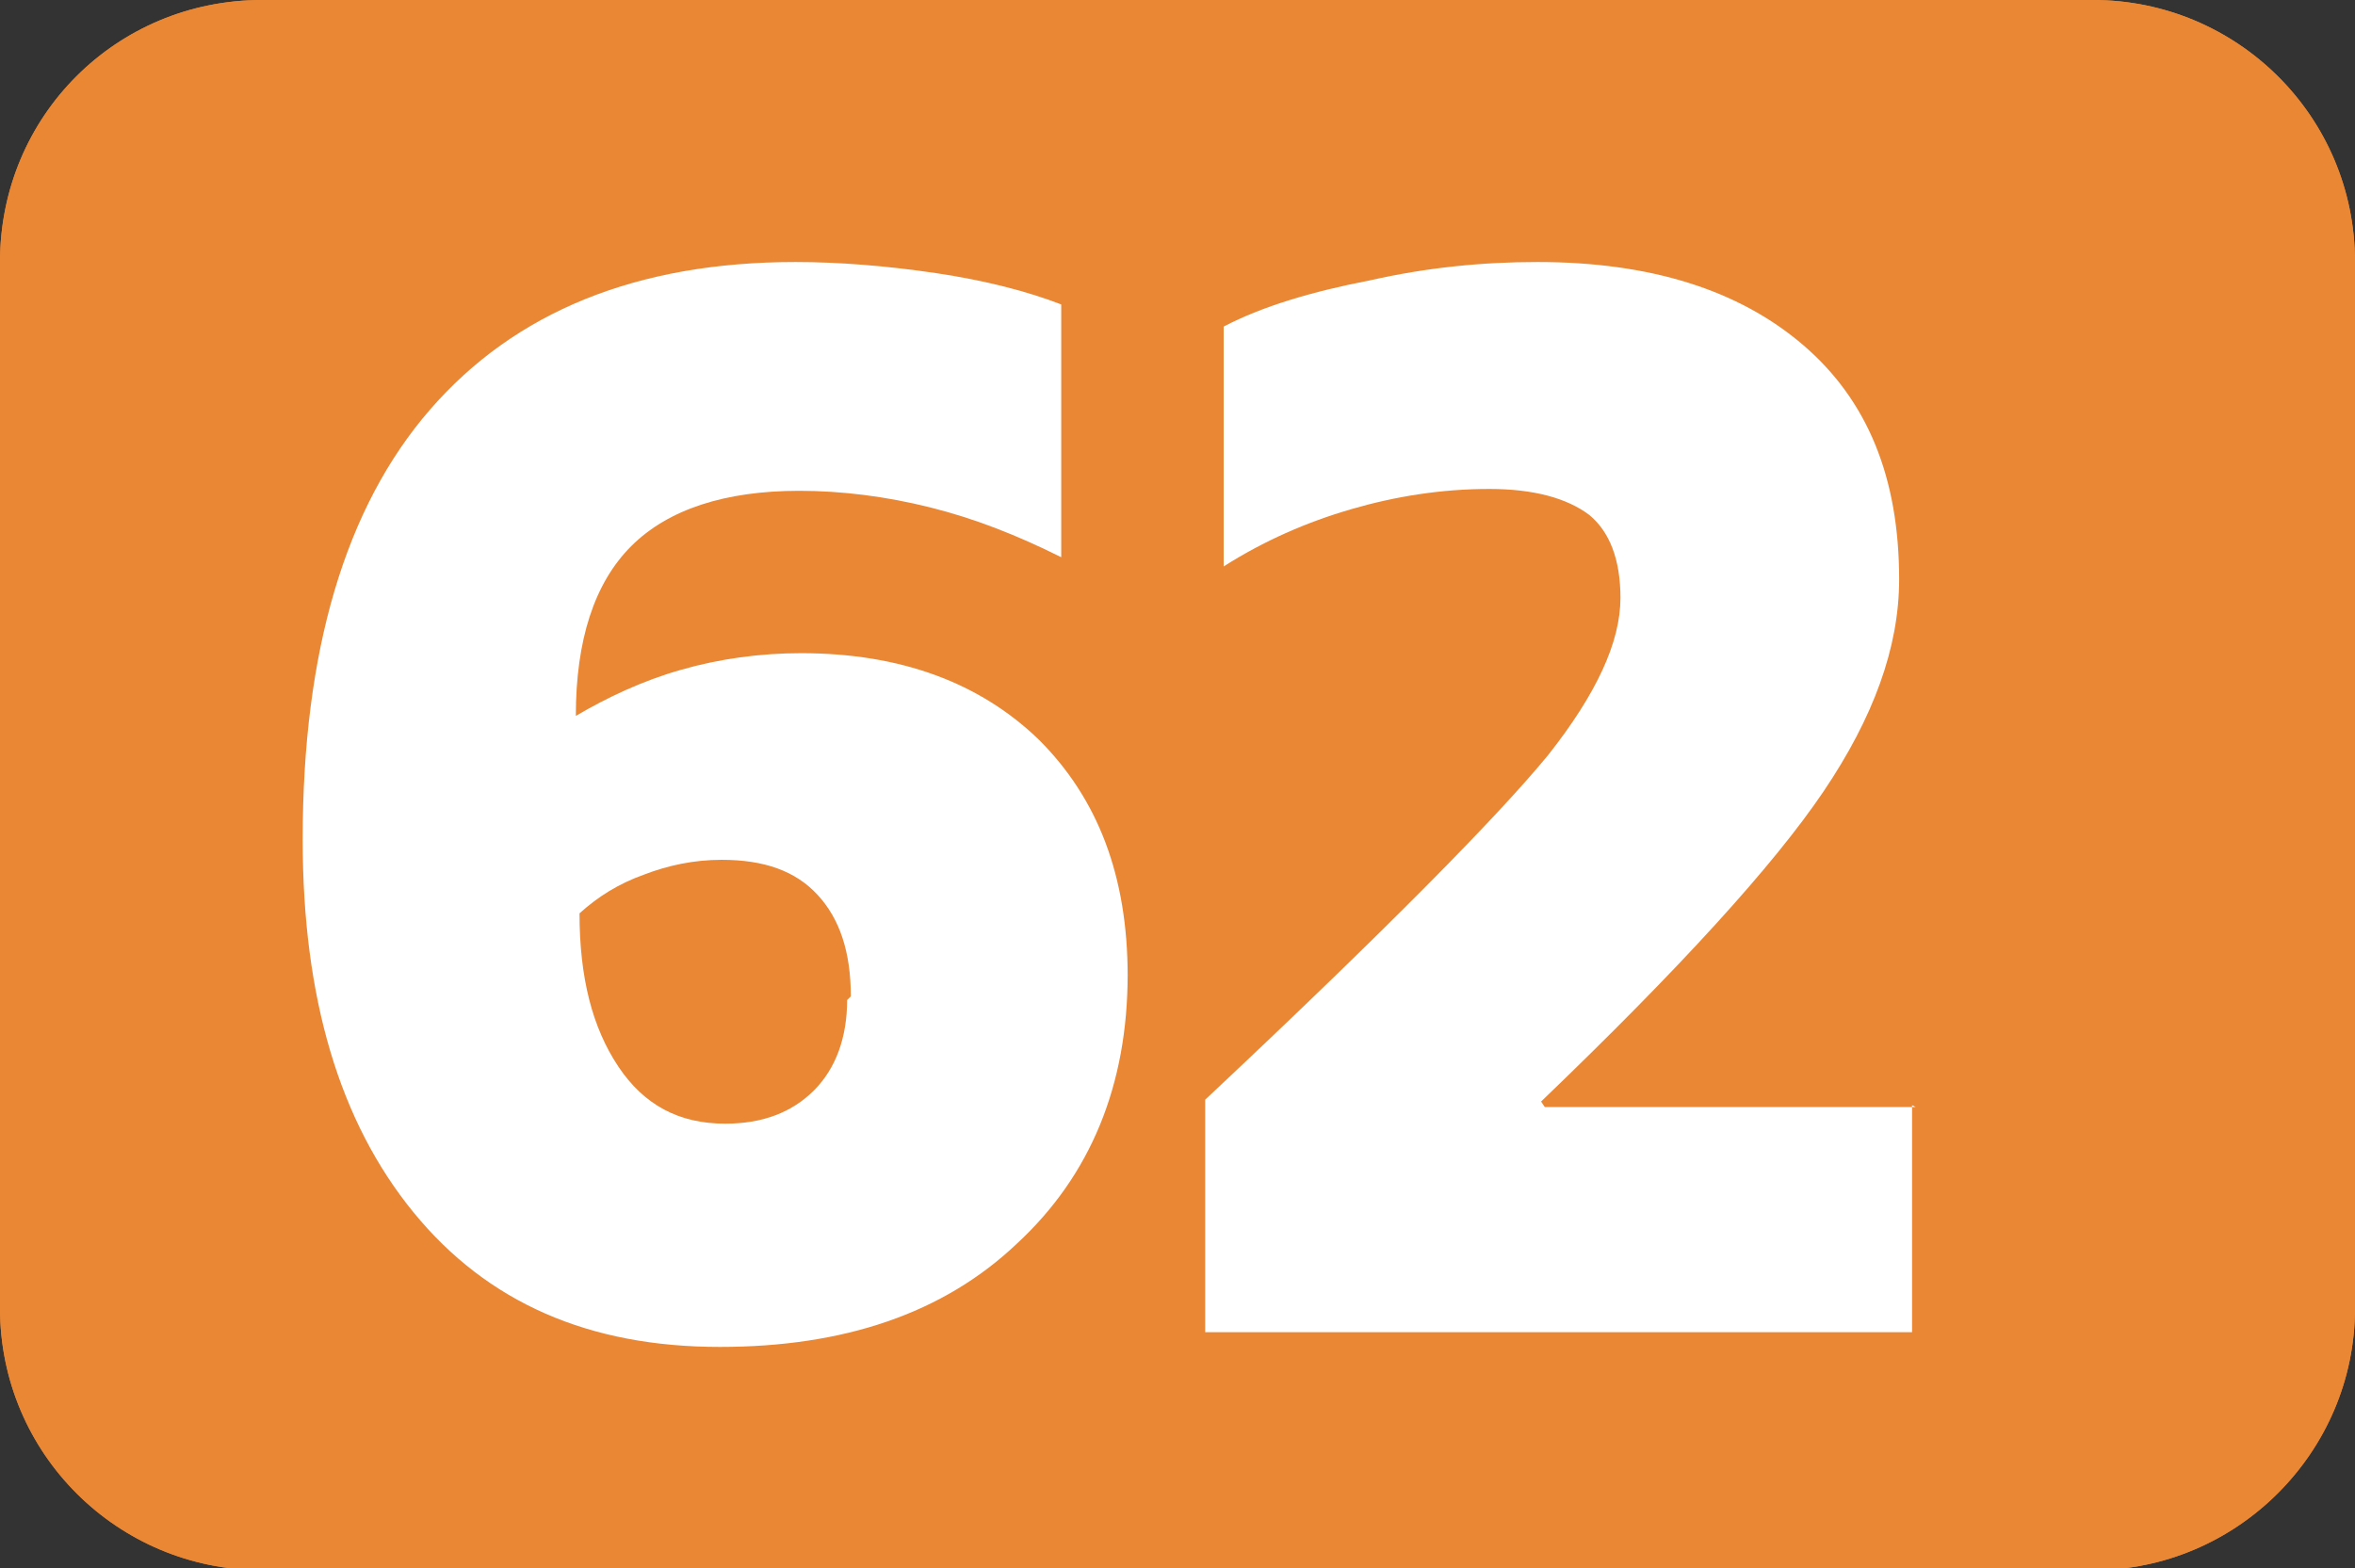 <?xml version="1.0" encoding="UTF-8"?>
<svg id="Calque_2" data-name="Calque 2" xmlns="http://www.w3.org/2000/svg" viewBox="0 0 12.76 8.5">
  <rect x="0" y="0" width="12.76" height="8.5" fill="#333333" stroke="none"/>
  <g id="Calque_1-2" data-name="Calque 1">
    <g>
      <path d="M1.42,0h9.92c.78,0,1.42.63,1.42,1.42v5.67c0,.78-.64,1.42-1.42,1.42H1.42c-.78,0-1.42-.63-1.42-1.42V1.42C0,.63.63,0,1.42,0Z" style="fill: #e98734; stroke-width: 0px;"/>
      <g>
        <path d="M6.11,5.28c0,.6-.2,1.09-.6,1.46-.4.38-.94.56-1.61.56-.71,0-1.26-.24-1.66-.73s-.6-1.16-.6-2.02c0-1.02.23-1.8.69-2.33.46-.53,1.12-.8,1.98-.8.23,0,.49.02.76.06.27.04.5.1.68.17v1.37c-.24-.12-.47-.21-.71-.27-.24-.06-.48-.09-.71-.09-.4,0-.71.1-.91.3-.2.2-.3.51-.3.92.17-.1.36-.19.57-.25.21-.06.43-.09.65-.09.54,0,.97.16,1.29.47.32.32.48.74.48,1.28ZM4.61,5.4c0-.24-.06-.42-.18-.55-.12-.13-.29-.19-.52-.19-.15,0-.29.03-.42.08-.14.05-.25.12-.35.21,0,.35.07.62.21.83s.33.31.58.31c.2,0,.36-.06.48-.18.12-.12.18-.29.18-.49Z" style="fill: #fff; stroke-width: 0px;"/>
        <path d="M10.36,5.99v1.23h-3.83v-1.26c.98-.92,1.59-1.54,1.86-1.87.26-.33.39-.61.39-.85,0-.21-.06-.36-.17-.45-.12-.09-.3-.14-.54-.14-.26,0-.51.04-.75.11-.24.07-.47.17-.69.31v-1.3c.21-.11.48-.19.79-.25.31-.07.61-.1.91-.1.61,0,1.09.15,1.44.45s.52.72.52,1.27c0,.37-.14.75-.41,1.15-.27.4-.78.96-1.53,1.68l.02.03h2.01Z" style="fill: #fff; stroke-width: 0px;"/>
      </g>
      <path d="M1.42,0h9.92c.78,0,1.42.63,1.42,1.42v5.67c0,.78-.64,1.42-1.42,1.42H1.42c-.78,0-1.42-.63-1.42-1.42V1.42C0,.63.63,0,1.42,0Z" style="fill: #e98734; stroke-width: 0px;"/>
      <g>
        <path d="M6.11,5.28c0,.6-.2,1.09-.6,1.46-.4.38-.94.56-1.61.56-.71,0-1.26-.24-1.66-.73s-.6-1.16-.6-2.02c0-1.02.23-1.8.69-2.33.46-.53,1.12-.8,1.98-.8.23,0,.49.02.76.06.27.04.5.1.68.17v1.37c-.24-.12-.47-.21-.71-.27-.24-.06-.48-.09-.71-.09-.4,0-.71.1-.91.3-.2.2-.3.51-.3.92.17-.1.36-.19.57-.25.21-.06.43-.09.65-.09.54,0,.97.16,1.29.47.32.32.48.74.48,1.28ZM4.61,5.4c0-.24-.06-.42-.18-.55-.12-.13-.29-.19-.52-.19-.15,0-.29.03-.42.08-.14.05-.25.12-.35.21,0,.35.07.62.21.83s.33.31.58.31c.2,0,.36-.06.48-.18.12-.12.18-.29.18-.49Z" style="fill: #fff; stroke-width: 0px;"/>
        <path d="M10.36,5.99v1.23h-3.83v-1.26c.98-.92,1.59-1.54,1.86-1.87.26-.33.39-.61.39-.85,0-.21-.06-.36-.17-.45-.12-.09-.3-.14-.54-.14-.26,0-.51.04-.75.11-.24.07-.47.17-.69.31v-1.3c.21-.11.48-.19.79-.25.31-.07.61-.1.91-.1.61,0,1.09.15,1.44.45s.52.72.52,1.27c0,.37-.14.75-.41,1.15-.27.4-.78.96-1.53,1.68l.02.03h2.01Z" style="fill: #fff; stroke-width: 0px;"/>
      </g>
    </g>
  </g>
</svg>